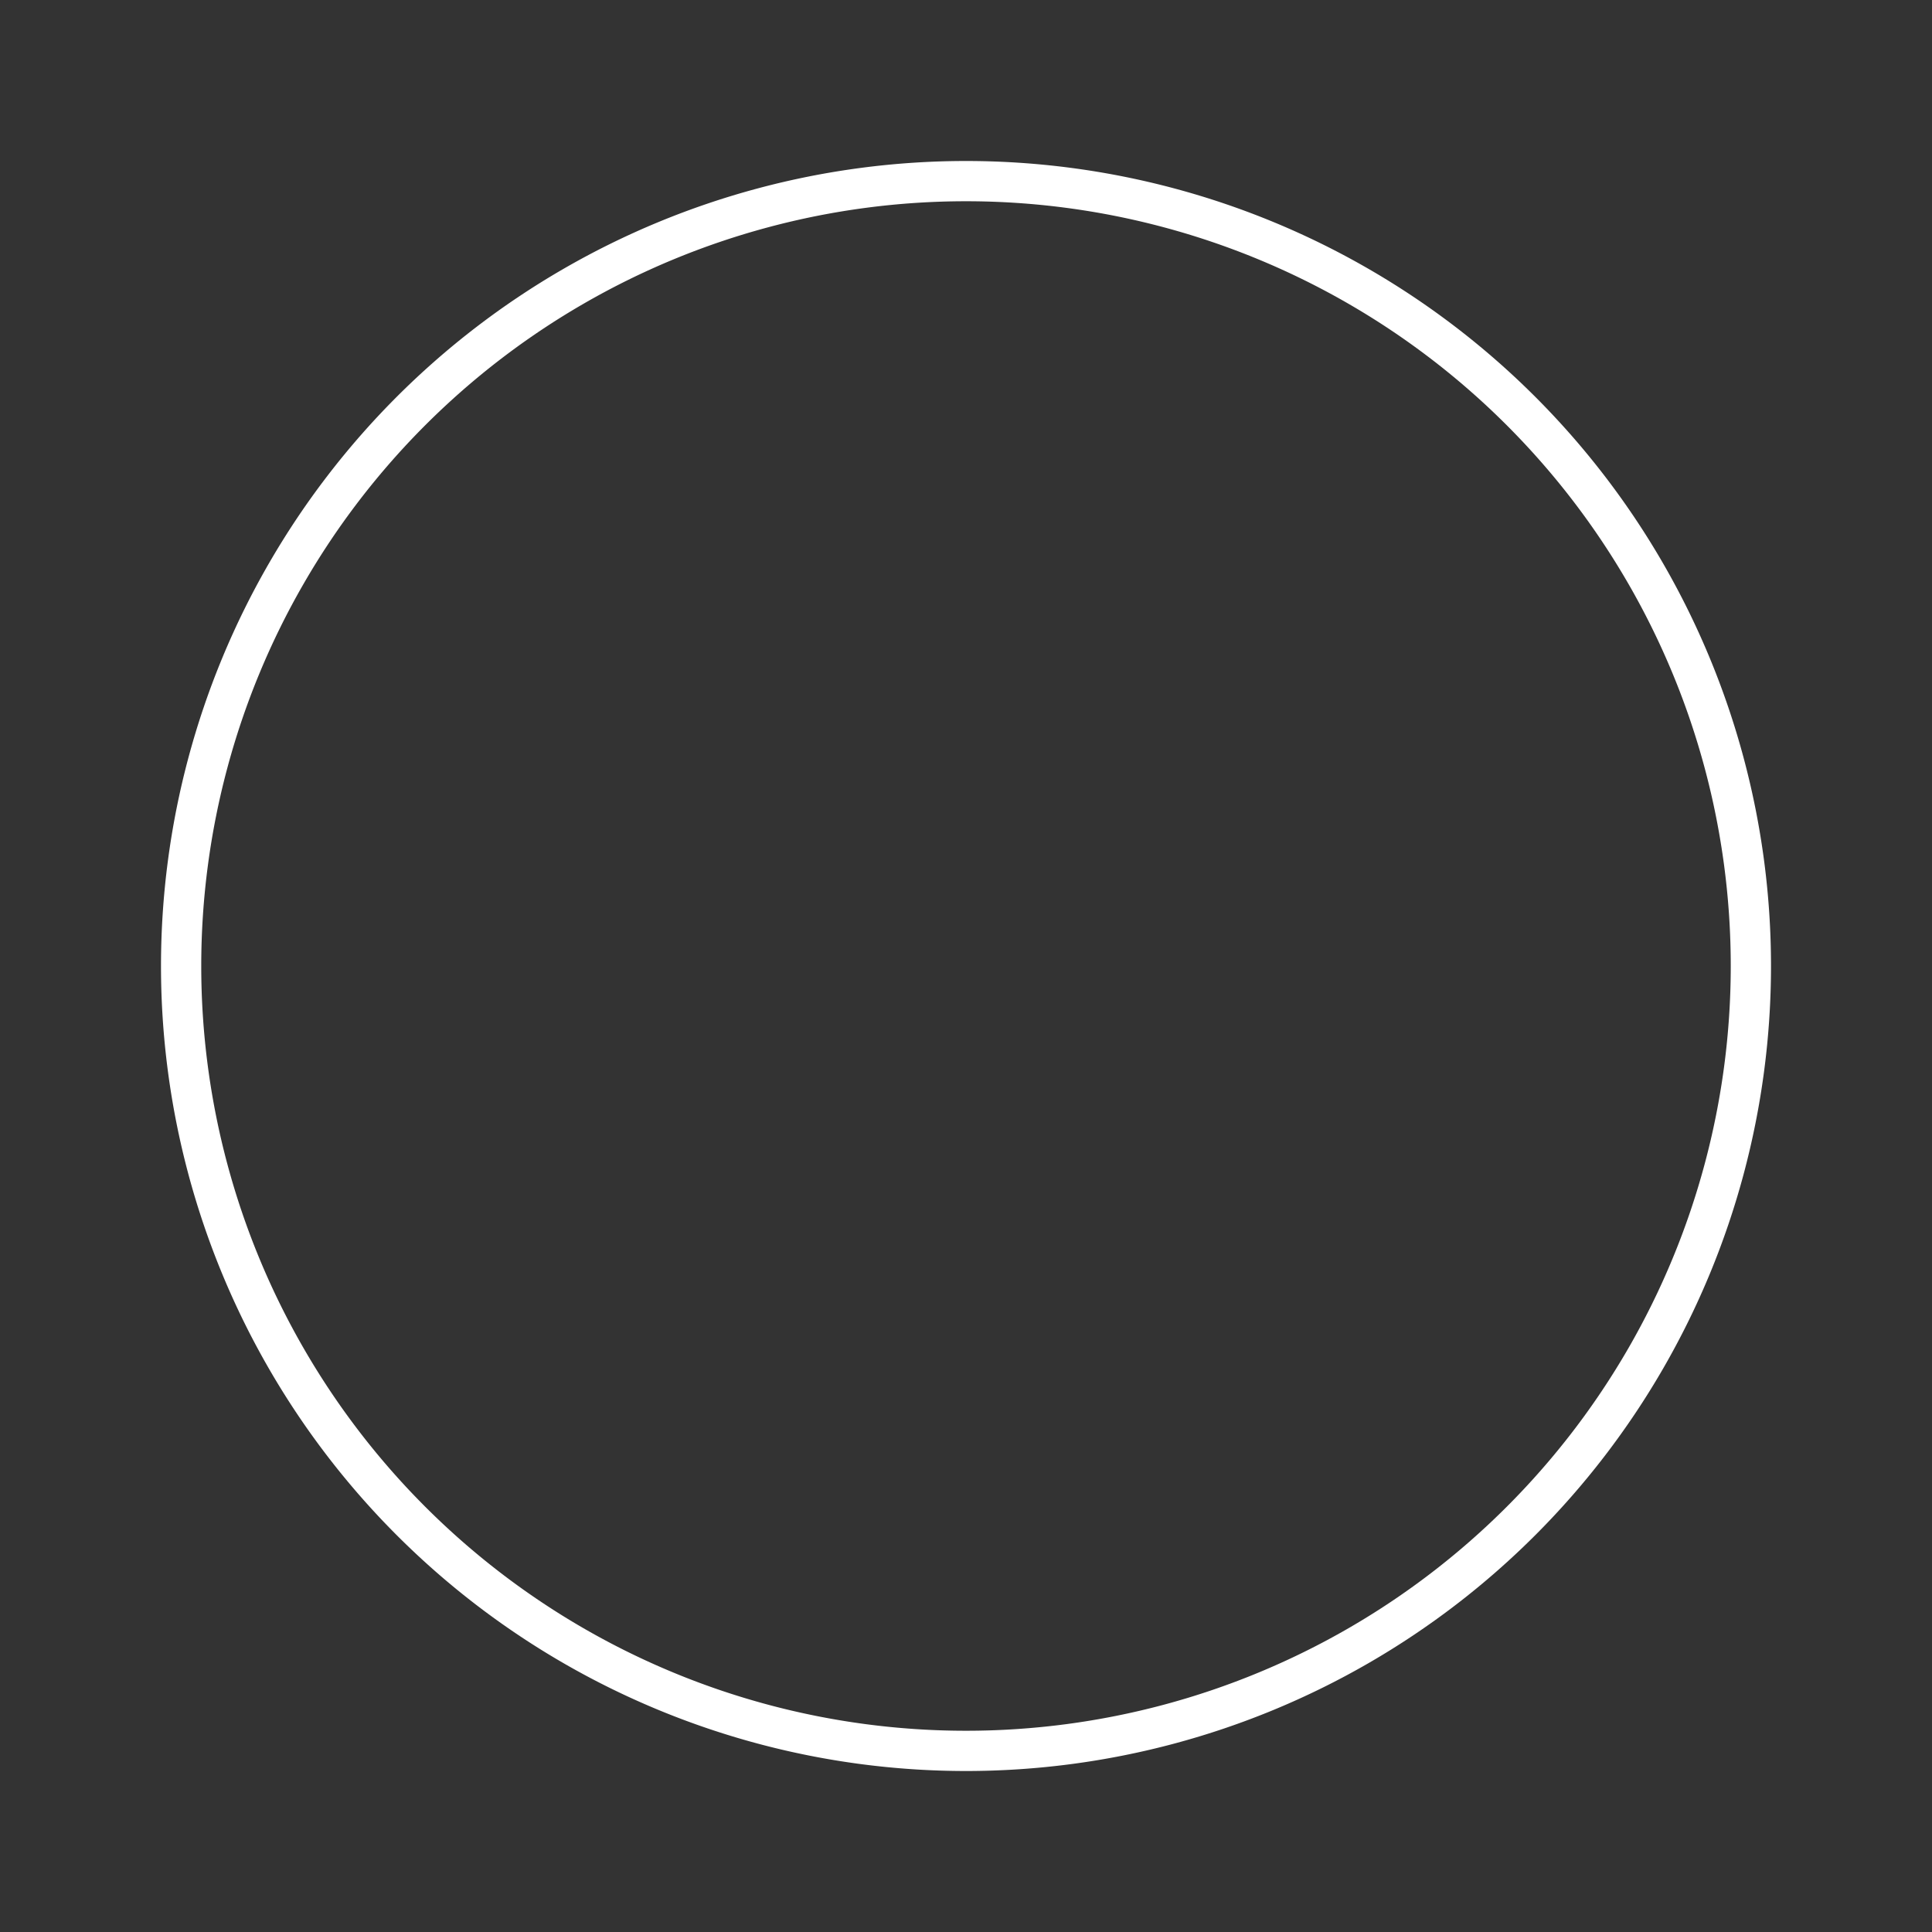 <svg version="1.1" viewBox="0 0 48 48" xmlns="http://www.w3.org/2000/svg">
 <rect x="0" y="0" width="48" height="48" fill="#333333" stroke="none"/>
 <path d="M 43.5,24 A 19.5,19.5 0 0 1 24,43.5 19.5,19.5 0 0 1 4.5,24 19.5,19.5 0 0 1 24,4.5 19.5,19.5 0 0 1 43.5,24 Z" fill="none" stroke="#fff" stroke-linecap="round" stroke-linejoin="round" style="paint-order:stroke fill markers"/>
</svg>
